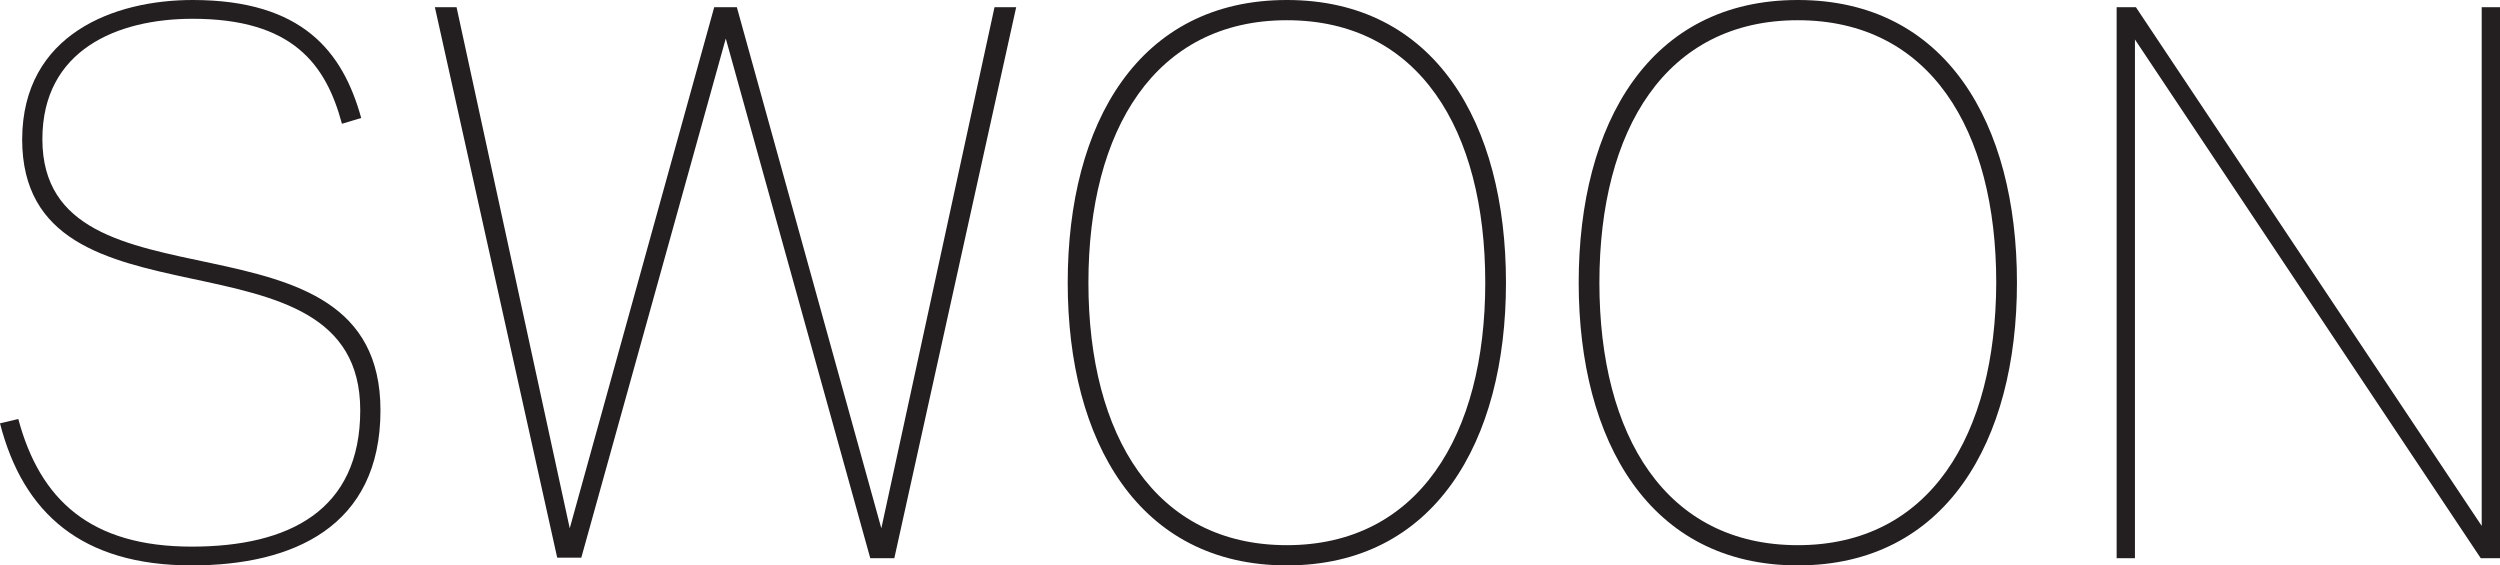 <?xml version="1.0" encoding="utf-8"?>
<!-- Generator: Adobe Illustrator 27.9.0, SVG Export Plug-In . SVG Version: 6.00 Build 0)  -->
<svg version="1.1" id="Layer_1" xmlns="http://www.w3.org/2000/svg" xmlns:xlink="http://www.w3.org/1999/xlink" x="0px" y="0px"
	 viewBox="0 0 519.1 117.4" style="enable-background:new 0 0 519.1 117.4;" xml:space="preserve">
<style type="text/css">
	.st0{fill:#231F20;}
</style>
<path class="st0" d="M71,25.7C67.7,13.4,60.8,3.9,40,3.9c-15.7,0-31.2,6.5-31.2,25C8.8,67,79,40.7,79,85.2
	c0,24.2-18.2,32.2-39.2,32.2c-22.8,0-35-10.8-39.8-29.5L3.8,87c4.5,16.8,15,26.5,36,26.5c20.2,0,35-7.5,35-28.3
	c0-40.2-70.2-14-70.2-56.3C4.7,7,23.8,0,40,0c22.9,0,31.2,10.8,35,24.5L71,25.7z"/>
<path class="st0" d="M180.7,115.9L150.7,8l-30,107.8h-5L90.3,1.5h4.5l23.5,108.2l30-108.2h4.7l30,108.2L206.5,1.5h4.5l-25.3,114.4
	H180.7z"/>
<path class="st0" d="M221.7,58.7c0-33.2,14.8-58.7,45.5-58.7c30.7,0,45.5,25.5,45.5,58.7c0,33-14.8,58.7-45.5,58.7
	S221.7,91.7,221.7,58.7z M308.4,58.7c0-31.8-13.8-54.5-41.2-54.5c-27.3,0-41.2,22.7-41.2,54.5s13.9,54.5,41.2,54.5
	S308.4,90.4,308.4,58.7L308.4,58.7z"/>
<path class="st0" d="M327.8,58.7c0-33.2,14.8-58.7,45.5-58.7c30.7,0,45.5,25.5,45.5,58.7c0,33-14.8,58.7-45.5,58.7
	S327.8,91.7,327.8,58.7z M414.5,58.7c0-31.8-13.8-54.5-41.2-54.5s-41.2,22.7-41.2,54.5s13.8,54.5,41.2,54.5S414.4,90.4,414.5,58.7
	L414.5,58.7z"/>
<path class="st0" d="M515.1,115.9L443.3,8.2v107.7h-3.8V1.5h4l71.8,107.7V1.5h3.8v114.4H515.1z"/>
</svg>
